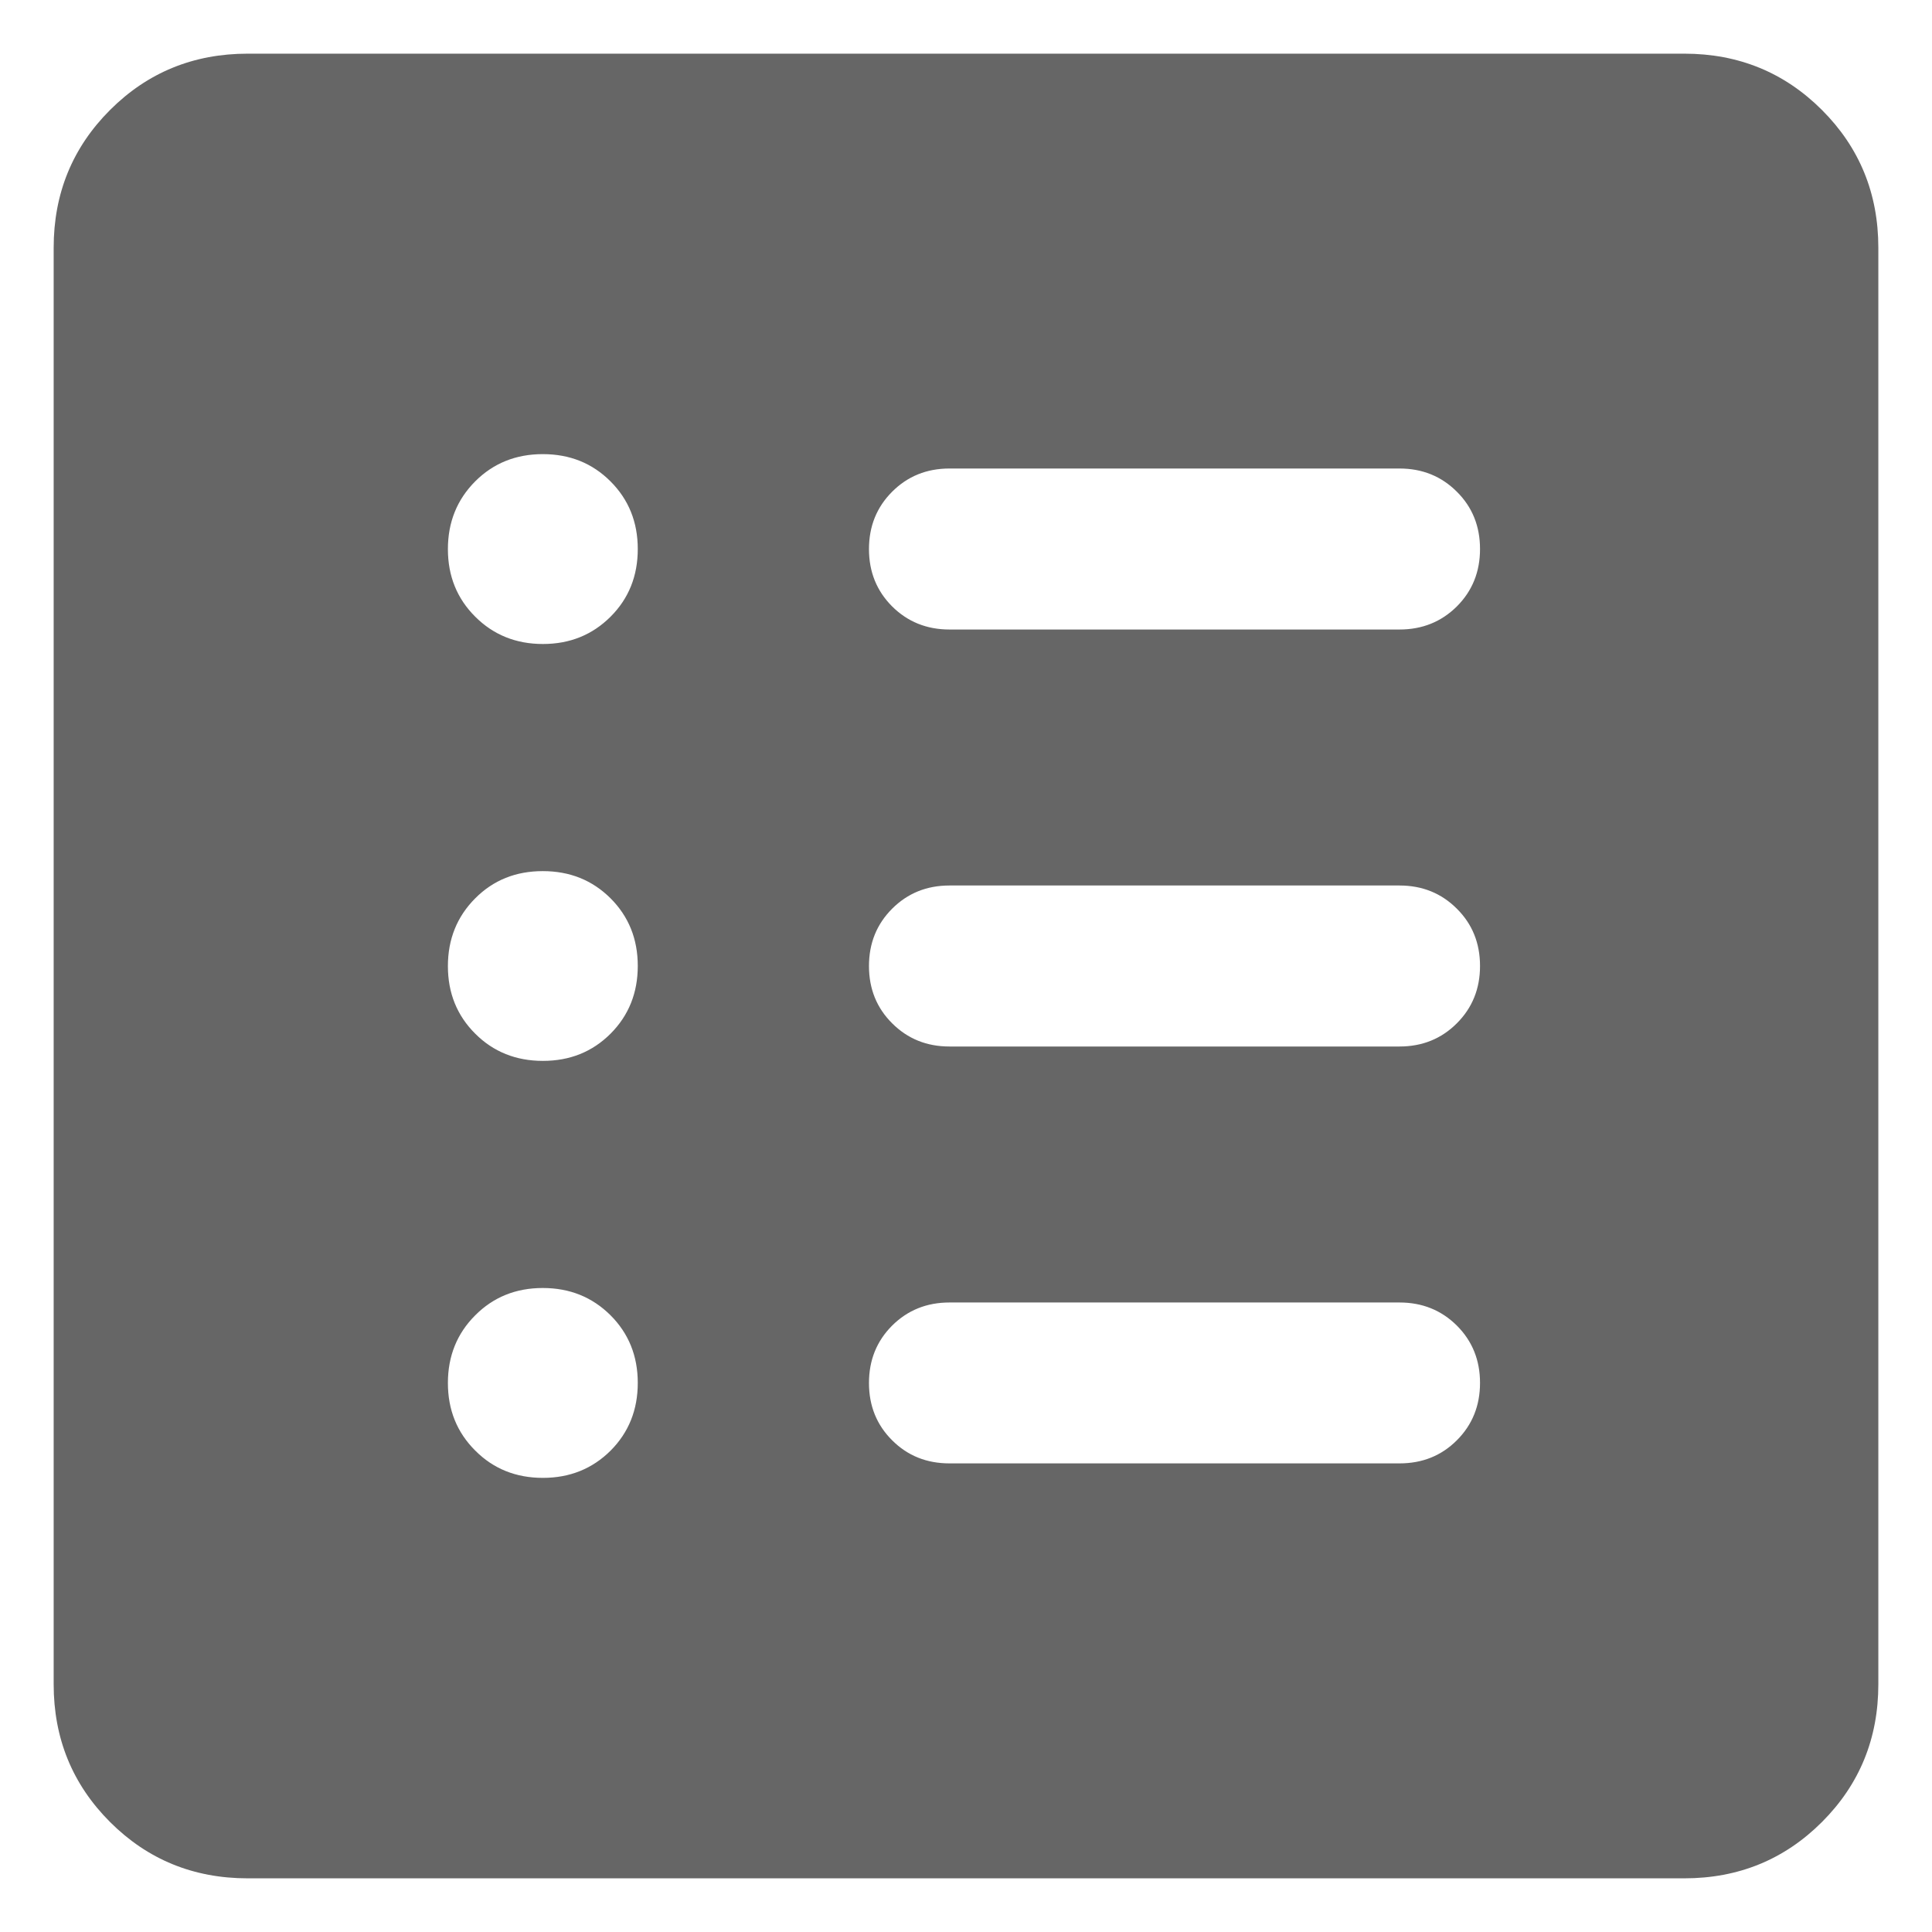 <svg width="18" height="18" viewBox="0 0 18 18" fill="none" xmlns="http://www.w3.org/2000/svg">
<path d="M5.058 13.769C5.309 13.769 5.519 13.684 5.689 13.515C5.858 13.345 5.942 13.135 5.942 12.884C5.942 12.633 5.857 12.423 5.688 12.254C5.518 12.085 5.308 12 5.057 12C4.806 12 4.596 12.085 4.427 12.255C4.258 12.424 4.173 12.634 4.173 12.885C4.173 13.136 4.258 13.346 4.428 13.515C4.597 13.685 4.808 13.769 5.058 13.769ZM5.058 9.884C5.309 9.884 5.519 9.8 5.689 9.63C5.858 9.46 5.942 9.25 5.942 8.999C5.942 8.748 5.857 8.538 5.688 8.369C5.518 8.2 5.308 8.116 5.057 8.116C4.806 8.116 4.596 8.2 4.427 8.37C4.258 8.54 4.173 8.75 4.173 9.001C4.173 9.252 4.258 9.462 4.428 9.631C4.597 9.8 4.808 9.884 5.058 9.884ZM5.058 6C5.309 6 5.519 5.915 5.689 5.745C5.858 5.576 5.942 5.366 5.942 5.115C5.942 4.864 5.857 4.654 5.688 4.485C5.518 4.315 5.308 4.231 5.057 4.231C4.806 4.231 4.596 4.316 4.427 4.485C4.258 4.655 4.173 4.865 4.173 5.116C4.173 5.367 4.258 5.577 4.428 5.746C4.597 5.915 4.808 6 5.058 6ZM8.846 13.634H13.039C13.251 13.634 13.429 13.563 13.573 13.419C13.717 13.275 13.789 13.097 13.789 12.884C13.789 12.672 13.717 12.494 13.573 12.35C13.429 12.207 13.251 12.135 13.039 12.135H8.846C8.634 12.135 8.456 12.207 8.312 12.35C8.168 12.494 8.096 12.672 8.096 12.885C8.096 13.098 8.168 13.276 8.312 13.419C8.456 13.563 8.634 13.634 8.846 13.634ZM8.846 9.75H13.039C13.251 9.75 13.429 9.678 13.573 9.534C13.717 9.39 13.789 9.212 13.789 9C13.789 8.787 13.717 8.609 13.573 8.466C13.429 8.322 13.251 8.25 13.039 8.25H8.846C8.634 8.25 8.456 8.322 8.312 8.466C8.168 8.61 8.096 8.788 8.096 9C8.096 9.213 8.168 9.391 8.312 9.534C8.456 9.678 8.634 9.75 8.846 9.75ZM8.846 5.865H13.039C13.251 5.865 13.429 5.793 13.573 5.65C13.717 5.506 13.789 5.328 13.789 5.115C13.789 4.902 13.717 4.724 13.573 4.581C13.429 4.437 13.251 4.365 13.039 4.365H8.846C8.634 4.365 8.456 4.437 8.312 4.581C8.168 4.725 8.096 4.903 8.096 5.116C8.096 5.328 8.168 5.506 8.312 5.65C8.456 5.793 8.634 5.865 8.846 5.865ZM2.308 17.5C1.803 17.5 1.375 17.325 1.025 16.975C0.675 16.625 0.5 16.197 0.5 15.692V2.308C0.5 1.803 0.675 1.375 1.025 1.025C1.375 0.675 1.803 0.5 2.308 0.5H15.692C16.197 0.5 16.625 0.675 16.975 1.025C17.325 1.375 17.5 1.803 17.5 2.308V15.692C17.5 16.197 17.325 16.625 16.975 16.975C16.625 17.325 16.197 17.5 15.692 17.5H2.308Z" fill="#666666"/>
</svg>
